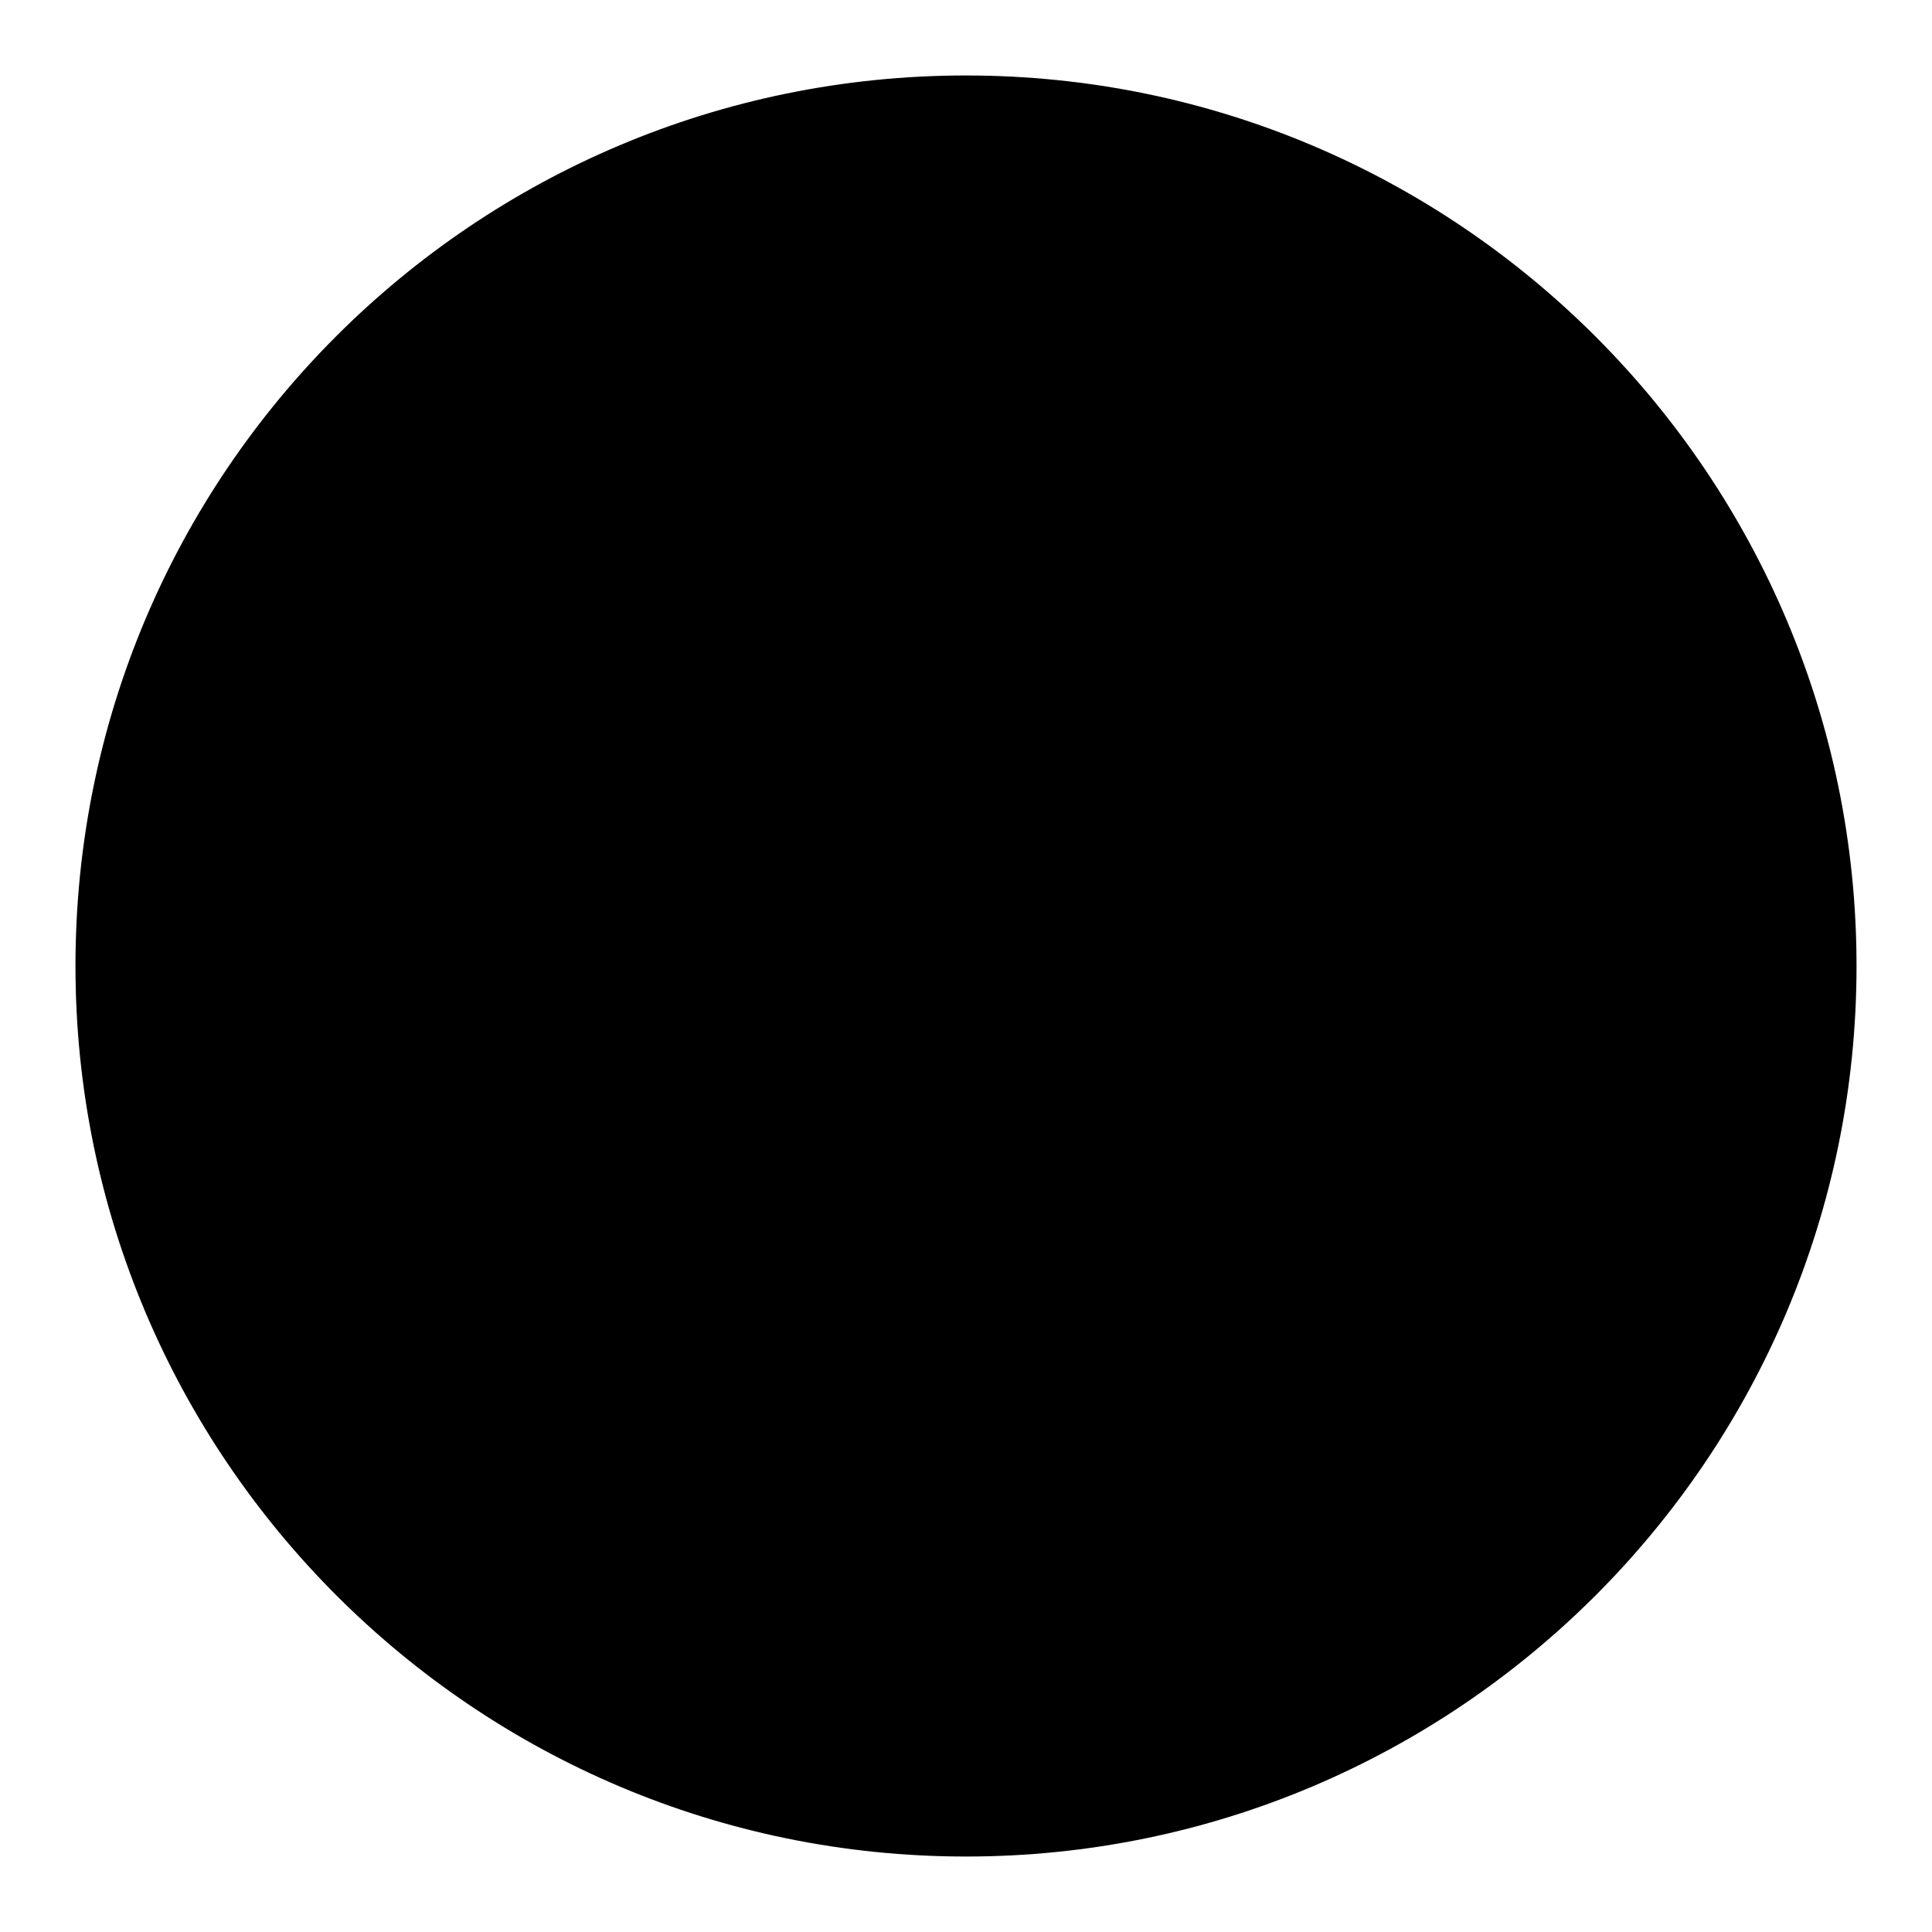 <?xml version="1.0" encoding="utf-8"?>
<!-- Svg Vector Icons : http://www.onlinewebfonts.com/icon -->
<!DOCTYPE svg PUBLIC "-//W3C//DTD SVG 1.1//EN" "http://www.w3.org/Graphics/SVG/1.1/DTD/svg11.dtd">
<svg version="1.1" xmlns="http://www.w3.org/2000/svg" xmlns:xlink="http://www.w3.org/1999/xlink" x="0px" y="0px" viewBox="0 0 256 256" enable-background="new 0 0 256 256" xml:space="preserve">
<g><g><path fill="#000000" d="M128,10c65.1,0,118,52.9,118,118c0,65.1-52.9,118-118,118c-65.1,0-118-52.9-118-118C10,62.7,62.9,10,128,10z"/><path fill="#000000" d="M173.2,128c0-6.9-1.6-13.4-4.3-19.3l-30.1,29.9l0,0c-0.2,0.2-0.4,0.4-0.6,0.6h33.6C172.8,135.7,173.2,131.7,173.2,128z"/><path fill="#000000" d="M82.8,128c0,6.9,1.6,13.4,4.3,19.3l30.1-30.1l0,0c0.2-0.2,0.4-0.4,0.6-0.6H84.3C83.4,120.3,82.8,124.1,82.8,128z"/><path fill="#000000" d="M143.1,128c0,0.2,0,0.6,0,0.8l23.8-23.8c-5.3-9.1-13.8-15.9-23.8-19.7V128z"/><path fill="#000000" d="M128,112.7c0.2,0,0.6,0,0.8,0L105,89.1c-9.1,5.3-15.9,13.8-19.7,23.8H128V112.7z"/><path fill="#000000" d="M138.8,117.2L138.8,117.2c0.2,0.2,0.4,0.4,0.6,0.6V84.1c-3.5-1-7.5-1.6-11.2-1.6c-6.9,0-13.4,1.6-19.3,4.3L138.8,117.2z"/><path fill="#000000" d="M128,143.1c-0.2,0-0.6,0-0.8,0l23.8,23.8c9.1-5.3,16.1-13.8,19.7-23.8H128z"/><path fill="#000000" d="M116.8,138v33.6c3.5,1,7.5,1.6,11.2,1.6c6.9,0,13.4-1.6,19.3-4.3l-30.1-30.3C117,138.4,117,138.2,116.8,138z"/><path fill="#000000" d="M112.9,128c0-0.2,0-0.6,0-0.8l-23.8,23.6c5.3,9.1,13.8,15.9,23.8,19.7V128z"/></g></g>
</svg>